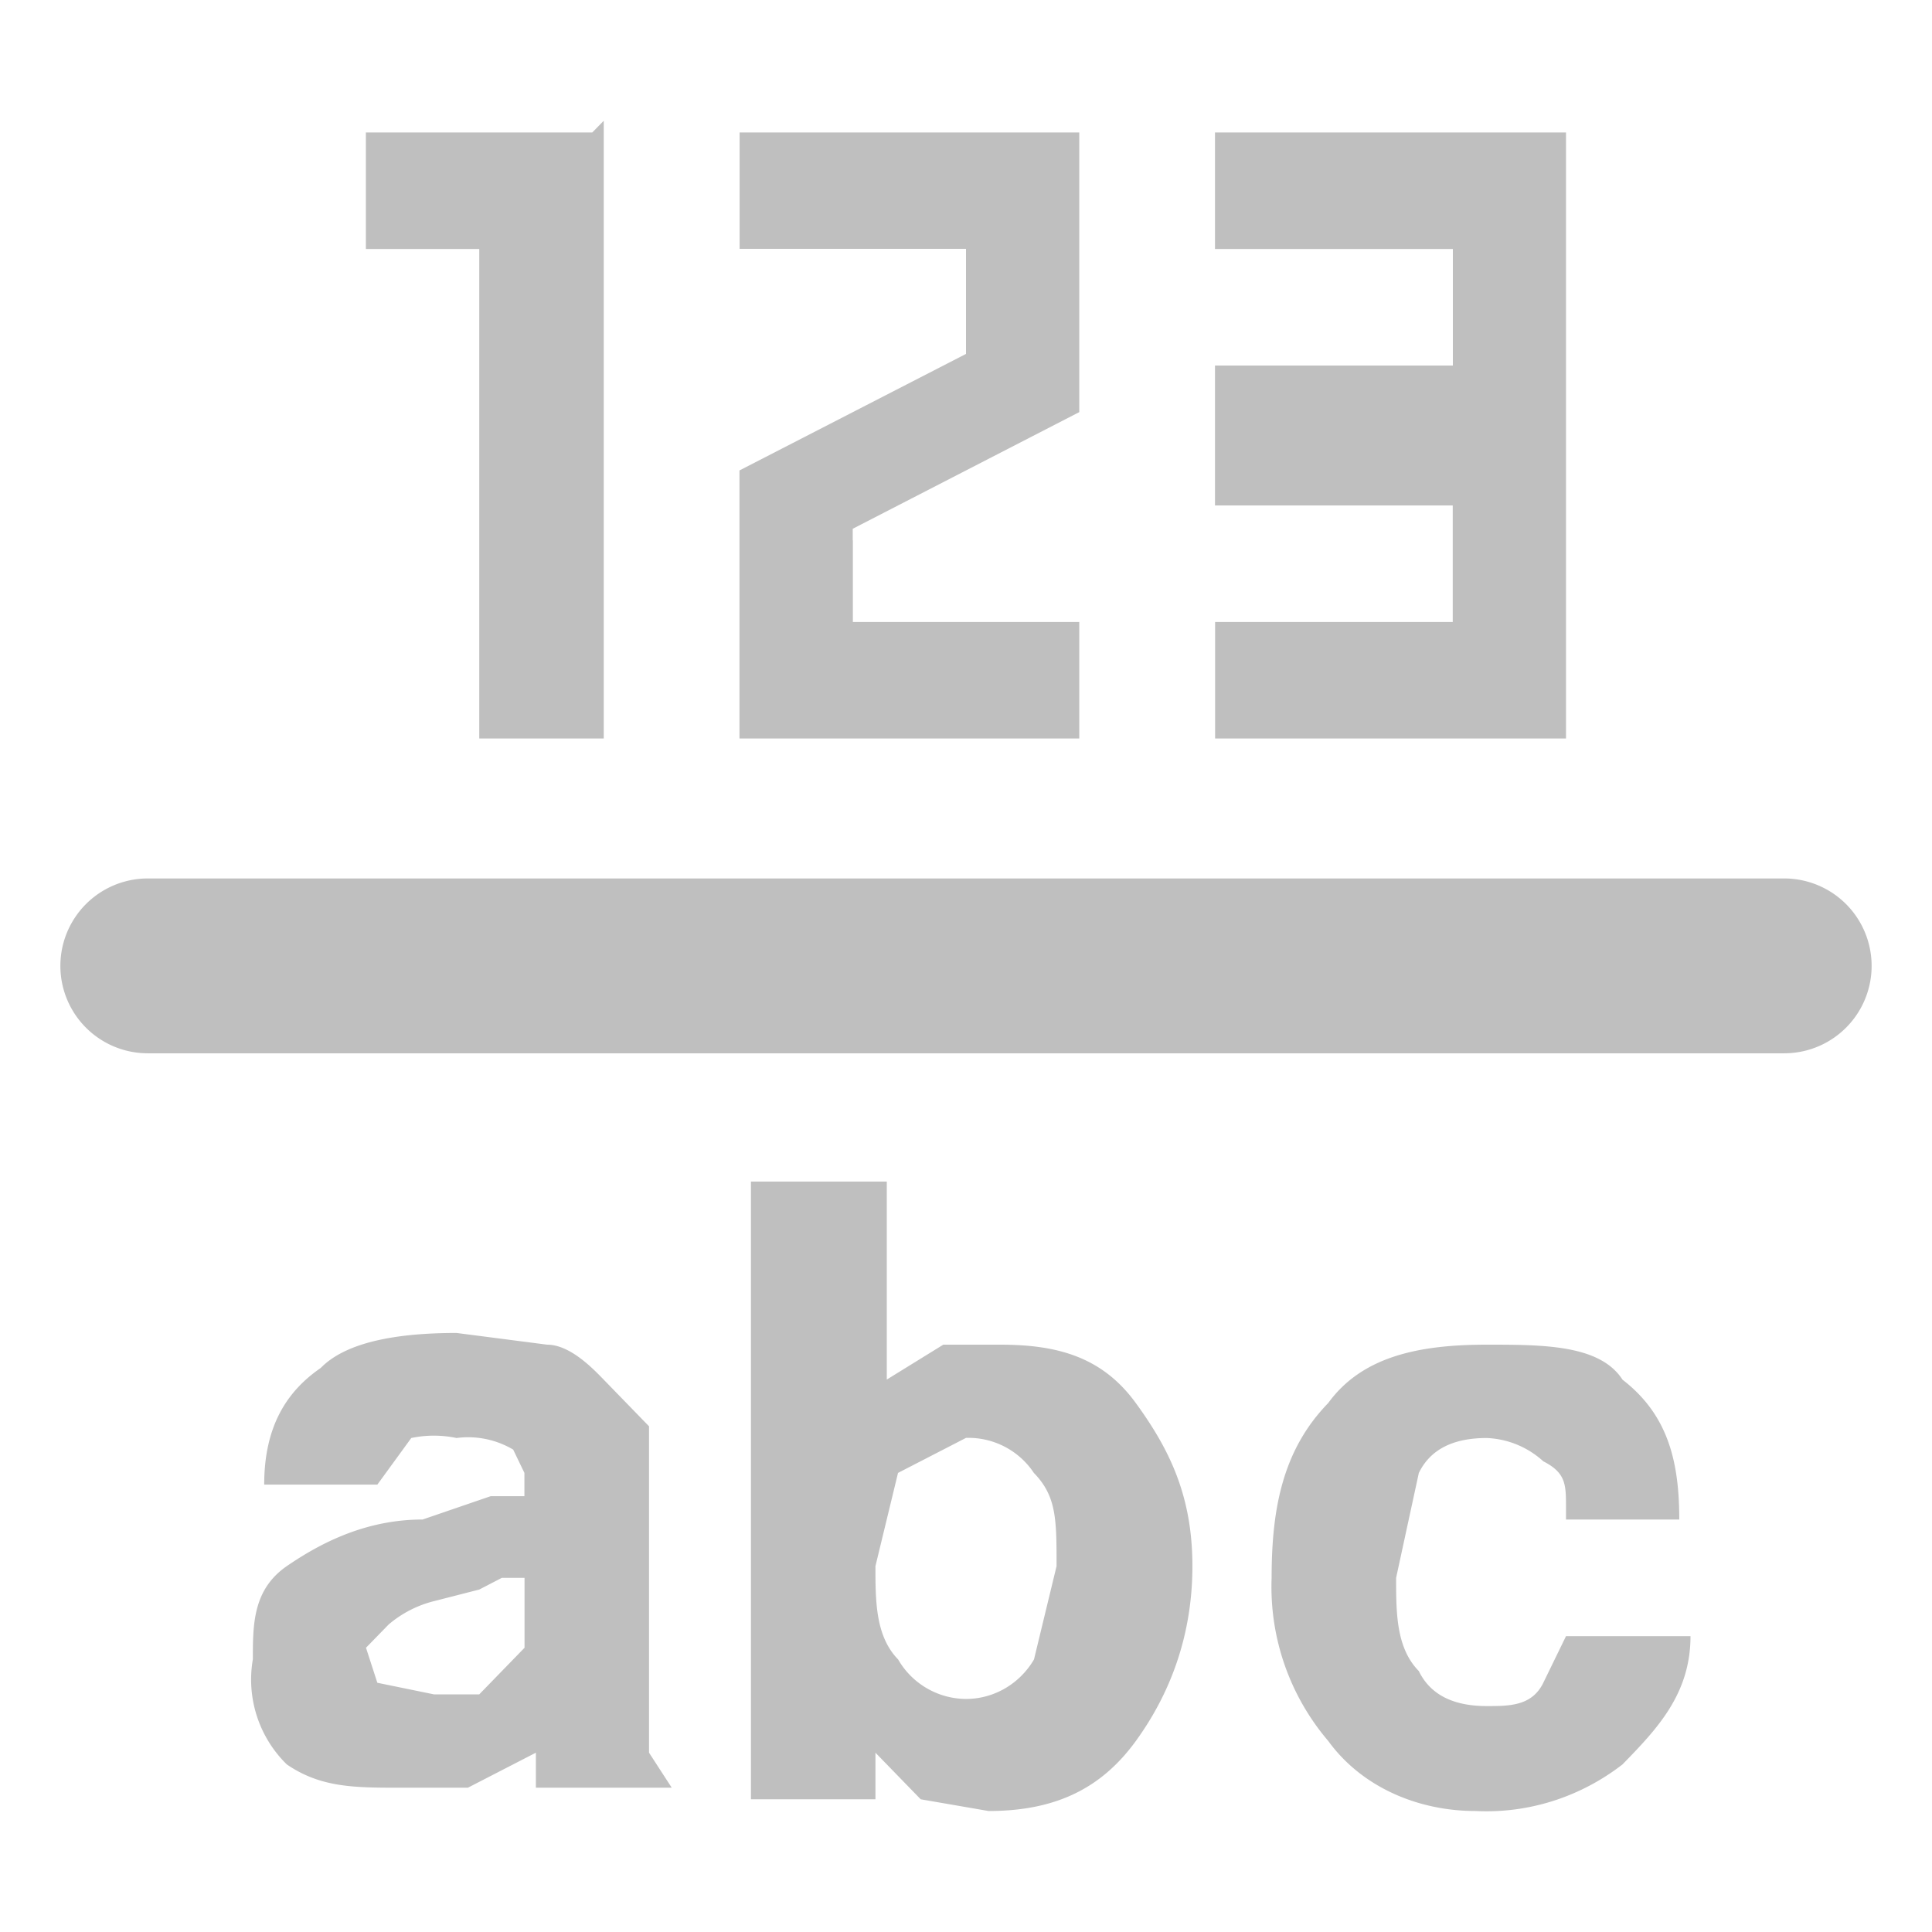 <?xml version="1.0" standalone="no"?><!DOCTYPE svg PUBLIC "-//W3C//DTD SVG 1.1//EN" "http://www.w3.org/Graphics/SVG/1.1/DTD/svg11.dtd"><svg t="1753237397966" class="icon" viewBox="0 0 1024 1024" version="1.1" xmlns="http://www.w3.org/2000/svg" p-id="78899" xmlns:xlink="http://www.w3.org/1999/xlink" width="200" height="200"><path d="M78.336 465.6h867.328a46.336 46.336 0 0 1 0 92.672H78.336a46.336 46.336 0 1 1 0-92.672zM320 64v327.424H254.016V131.968H193.92v-61.76h120L320 64z m132.032 222.4v43.264h120v61.76H391.936v-142.08L512 187.584v-55.68H392v-61.696h180.032v148.224l-120.064 61.824v6.144z m377.984-210.048v315.072h-185.984v-61.76h125.952v-61.76h-126.016V193.728h126.08v-61.76h-126.08v-61.76h186.048v6.144zM140.032 786.88c0-30.912 11.968-49.472 29.952-61.824 12.032-12.352 36.032-18.56 72-18.56l48 6.208c12.032 0 24 12.352 30.016 18.56l24 24.704v172.992l12.032 18.56H284.032v-18.56l-36.032 18.56h-36.032c-23.936 0-41.984 0-59.968-12.352a62.912 62.912 0 0 1-17.984-55.68c0-18.496 0-36.992 17.984-49.408 17.984-12.352 41.984-24.704 72-24.704l36.032-12.352h17.92v-12.352l-5.952-12.352a46.848 46.848 0 0 0-30.016-6.144 58.304 58.304 0 0 0-24 0l-17.984 24.704h-60.032z m137.984 49.408h-12.032l-11.968 6.208-24 6.144a59.328 59.328 0 0 0-24 12.352l-12.032 12.352 6.016 18.56 30.016 6.144h24l24-24.704v-37.056z m120-210.048h72v104.96l29.952-18.496h30.08c29.952 0 53.952 6.208 71.936 30.912 17.984 24.704 30.016 49.408 30.016 86.464 0 37.12-12.032 67.968-30.016 92.736-17.984 24.704-41.984 37.056-78.016 37.056l-35.968-6.208-24-24.704v24.704H398.016V620.032v6.208zM464 830.08c0 18.56 0 37.12 12.032 49.472A41.792 41.792 0 0 0 512 900.48c14.72 0 28.416-7.936 36.032-20.928l11.968-49.472c0-24.704 0-37.056-12.032-49.408a41.6 41.6 0 0 0-35.968-18.56l-36.032 18.56-11.968 49.408z m366.016-30.848c0-12.352 0-18.56-12.032-24.704a47.232 47.232 0 0 0-30.016-12.352c-17.92 0-29.952 6.144-35.968 18.56l-12.032 55.552c0 18.56 0 37.12 12.032 49.408 6.016 12.352 17.984 18.56 36.032 18.56 11.968 0 23.936 0 29.952-12.352l12.032-24.704H896c0 30.848-17.984 49.408-36.032 67.968-22.4 17.344-49.92 26.112-77.952 24.704-30.016 0-60.032-12.352-78.016-37.12a125.824 125.824 0 0 1-30.016-86.464c0-37.12 6.016-67.968 30.016-92.672 17.984-24.704 48-30.912 84.032-30.912 29.952 0 59.968 0 71.936 18.56 24.064 18.56 30.08 43.264 30.08 74.112h-60.032v-6.144z" p-id="78900" fill="#bfbfbf"></path></svg>